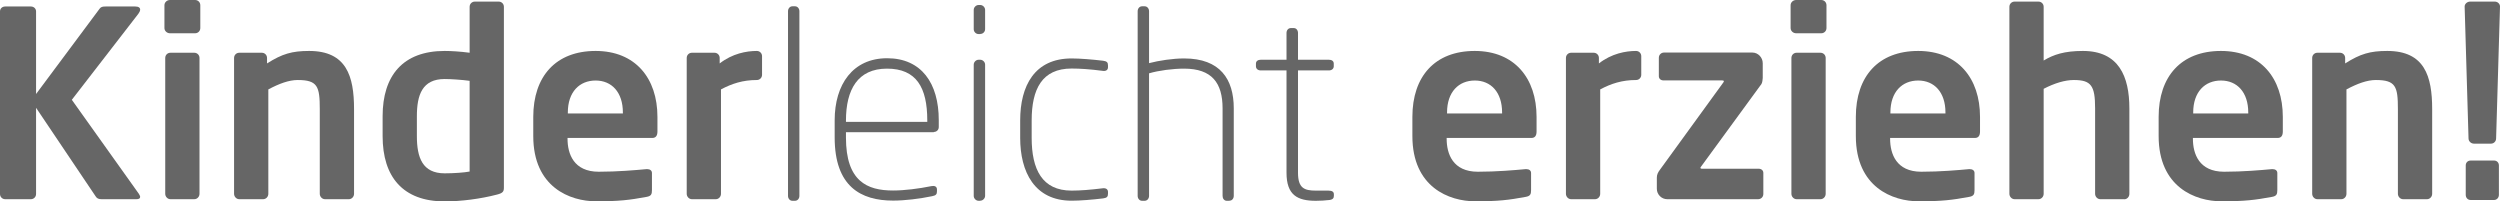 <?xml version="1.0" encoding="UTF-8"?>
<svg id="Ebene_1" data-name="Ebene 1" xmlns="http://www.w3.org/2000/svg" viewBox="0 0 250.25 20.15">
  <defs>
    <style>
      .cls-1 {
        fill: #666;
        stroke-width: 0px;
      }

      .cls-2 {
        isolation: isolate;
      }
    </style>
  </defs>
  <g id="Gruppe_2969" data-name="Gruppe 2969">
    <g id="Kinderleicht_erziehen_" data-name="Kinderleicht erziehen " class="cls-2">
      <g class="cls-2">
        <path class="cls-1" d="M13.65,19.94h-3.48c-.31,0-.47-.08-.6-.29L3.61,10.79v8.63c0,.29-.23.52-.52.52H.52c-.29,0-.52-.23-.52-.52V1.14c0-.29.23-.49.52-.49h2.57c.29,0,.52.21.52.49v8.27L9.98.86c.13-.18.31-.21.6-.21h2.96c.34,0,.49.13.49.31,0,.13-.08.29-.18.42l-6.66,8.61,6.71,9.41c.08.13.13.23.13.31,0,.16-.13.23-.39.23Z"/>
        <path class="cls-1" d="M19.53,3.33h-2.52c-.29,0-.55-.23-.55-.52V.52c0-.29.26-.52.55-.52h2.52c.29,0,.52.23.52.52v2.29c0,.29-.23.52-.52.52ZM19.45,19.94h-2.39c-.29,0-.52-.26-.52-.54V5.8c0-.29.23-.52.52-.52h2.39c.29,0,.52.23.52.52v13.6c0,.29-.23.54-.52.54Z"/>
        <path class="cls-1" d="M34.92,19.94h-2.39c-.29,0-.52-.26-.52-.54v-8.48c0-2.26-.21-2.91-2.21-2.91-.88,0-1.85.36-2.94.94v10.45c0,.29-.23.54-.52.54h-2.39c-.29,0-.52-.26-.52-.54V5.8c0-.29.23-.52.52-.52h2.26c.29,0,.52.23.52.52v.55c1.51-.96,2.5-1.25,4.21-1.25,3.74,0,4.5,2.52,4.5,5.82v8.48c0,.29-.23.54-.52.54Z"/>
        <path class="cls-1" d="M49.74,19.48c-1.61.42-3.56.68-5.23.68-4.19,0-6.21-2.47-6.21-6.53v-2c0-4.06,2.03-6.53,6.21-6.53.62,0,1.53.05,2.5.18V.68c0-.29.23-.52.52-.52h2.39c.29,0,.52.23.52.52v18.1c0,.39-.1.55-.7.7ZM47.01,8.09c-.73-.1-1.87-.18-2.5-.18-2.24,0-2.78,1.59-2.78,3.72v2c0,2.13.55,3.72,2.78,3.72.94,0,2-.08,2.5-.18v-9.07Z"/>
        <path class="cls-1" d="M65.29,13.81h-8.48v.08c0,1.51.62,3.3,3.12,3.3,1.9,0,3.69-.16,4.78-.26h.08c.26,0,.47.13.47.39v1.71c0,.42-.08.6-.55.68-1.69.31-2.7.44-5.04.44-2.6,0-6.29-1.4-6.29-6.53v-1.92c0-4.06,2.26-6.6,6.24-6.6s6.19,2.73,6.19,6.6v1.46c0,.42-.16.65-.52.65ZM62.35,11.26c0-2.03-1.12-3.2-2.73-3.2s-2.78,1.14-2.78,3.2v.1h5.51v-.1Z"/>
        <path class="cls-1" d="M75.76,8.01c-1.4,0-2.5.36-3.59.94v10.45c0,.29-.23.54-.52.54h-2.39c-.29,0-.52-.26-.52-.54V5.8c0-.29.23-.52.52-.52h2.26c.29,0,.52.23.52.52v.55c1.27-.99,2.68-1.25,3.72-1.25.29,0,.52.23.52.52v1.87c0,.29-.23.52-.52.52Z"/>
      </g>
      <g class="cls-2">
        <path class="cls-1" d="M79.58,20.1h-.26c-.26,0-.44-.23-.44-.49V1.12c0-.26.18-.49.44-.49h.26c.26,0,.44.23.44.49v18.49c0,.26-.18.49-.44.49Z"/>
        <path class="cls-1" d="M93.47,13.23h-8.79v.54c0,4.37,2.11,5.3,4.71,5.3,1.14,0,2.57-.18,3.85-.44.26-.05.55,0,.55.34v.18c0,.29-.1.42-.49.49-1.25.26-2.73.44-3.9.44-3.22,0-5.85-1.4-5.85-6.32v-1.72c0-3.59,1.82-6.21,5.25-6.21s5.17,2.5,5.17,6.19v.7c0,.29-.23.49-.49.49ZM92.82,12.04c0-3.28-1.09-5.17-4.03-5.17s-4.11,2.11-4.11,5.2v.13h8.14v-.16Z"/>
        <path class="cls-1" d="M98.12,3.41h-.16c-.26,0-.49-.21-.49-.49V.99c0-.26.23-.49.49-.49h.16c.26,0,.49.23.49.49v1.92c0,.29-.23.49-.49.49ZM98.12,20.1h-.16c-.26,0-.49-.23-.49-.49V6.47c0-.26.23-.49.49-.49h.16c.26,0,.49.23.49.49v13.13c0,.26-.23.49-.49.49Z"/>
        <path class="cls-1" d="M110.42,19.86c-1.09.13-2.31.23-3.15.23-3.72,0-5.15-2.89-5.15-6.29v-1.74c0-3.46,1.43-6.21,5.15-6.21.83,0,2.05.1,3.15.23.39.05.49.18.49.47v.18c0,.29-.23.42-.55.36-1.22-.16-2.24-.23-3.09-.23-2.96,0-4,2.05-4,5.2v1.74c0,3.15,1.04,5.28,4,5.28.86,0,1.87-.08,3.09-.23.31-.05.55.08.55.36v.18c0,.29-.1.42-.49.47Z"/>
        <path class="cls-1" d="M123.06,20.1h-.26c-.26,0-.42-.23-.42-.49v-8.76c0-2.55-1.07-3.98-3.85-3.98-1.12,0-2.52.18-3.51.47v12.27c0,.26-.18.49-.44.49h-.26c-.26,0-.44-.23-.44-.49V1.12c0-.26.18-.49.44-.49h.26c.26,0,.44.23.44.49v5.2c1.01-.26,2.37-.47,3.51-.47,3.61,0,4.97,2.08,4.97,4.99v8.76c0,.26-.16.49-.44.49Z"/>
        <path class="cls-1" d="M133.07,20.02c-.39.05-.91.08-1.35.08-1.85,0-2.94-.57-2.94-2.81V7.05h-2.57c-.29,0-.49-.16-.49-.42v-.26c0-.26.21-.39.49-.39h2.57v-2.68c0-.26.16-.49.44-.49h.29c.26,0,.42.23.42.49v2.68h3.09c.29,0,.49.13.49.39v.26c0,.26-.21.42-.49.42h-3.09v10.24c0,1.56.65,1.79,1.79,1.79h1.25c.39,0,.55.13.55.36v.16c0,.21-.08.37-.44.42Z"/>
      </g>
      <g class="cls-2">
        <path class="cls-1" d="M153.29,13.81h-8.48v.08c0,1.51.62,3.3,3.12,3.3,1.9,0,3.69-.16,4.78-.26h.08c.26,0,.47.13.47.39v1.71c0,.42-.08.6-.55.68-1.69.31-2.7.44-5.04.44-2.6,0-6.29-1.4-6.29-6.53v-1.92c0-4.06,2.26-6.6,6.24-6.6s6.19,2.73,6.19,6.6v1.46c0,.42-.16.65-.52.65ZM150.36,11.26c0-2.03-1.12-3.2-2.73-3.2s-2.78,1.14-2.78,3.2v.1h5.51v-.1Z"/>
        <path class="cls-1" d="M163.77,8.01c-1.4,0-2.5.36-3.59.94v10.45c0,.29-.23.54-.52.54h-2.39c-.29,0-.52-.26-.52-.54V5.8c0-.29.23-.52.52-.52h2.26c.29,0,.52.23.52.52v.55c1.27-.99,2.68-1.25,3.72-1.25.29,0,.52.23.52.52v1.87c0,.29-.23.52-.52.52Z"/>
        <path class="cls-1" d="M175.99,19.94h-9.1c-.57,0-1.04-.47-1.04-1.04v-1.12c0-.29.1-.52.34-.83l6.29-8.66c.05-.08.08-.1.08-.16s-.08-.08-.16-.08h-5.88c-.26,0-.47-.16-.47-.42v-1.85c0-.29.23-.52.52-.52h8.84c.57,0,1.04.49,1.04,1.07v1.48c0,.13-.05.49-.13.6l-6.06,8.29-.05.08c0,.08.05.11.16.11h5.67c.26,0,.47.16.47.42v2.11c0,.29-.23.52-.52.52Z"/>
        <path class="cls-1" d="M182.31,3.33h-2.52c-.29,0-.55-.23-.55-.52V.52c0-.29.26-.52.55-.52h2.52c.29,0,.52.23.52.52v2.29c0,.29-.23.52-.52.52ZM182.23,19.94h-2.39c-.29,0-.52-.26-.52-.54V5.8c0-.29.23-.52.52-.52h2.39c.29,0,.52.23.52.52v13.6c0,.29-.23.54-.52.54Z"/>
        <path class="cls-1" d="M197.68,13.81h-8.48v.08c0,1.51.62,3.3,3.12,3.3,1.9,0,3.69-.16,4.78-.26h.08c.26,0,.47.13.47.39v1.71c0,.42-.08.6-.55.68-1.69.31-2.7.44-5.04.44-2.6,0-6.29-1.4-6.29-6.53v-1.92c0-4.06,2.26-6.6,6.24-6.6s6.19,2.73,6.19,6.6v1.46c0,.42-.16.65-.52.65ZM194.74,11.26c0-2.03-1.12-3.2-2.73-3.2s-2.78,1.14-2.78,3.2v.1h5.51v-.1Z"/>
        <path class="cls-1" d="M212.63,19.94h-2.39c-.29,0-.52-.26-.52-.54v-8.56c0-2.26-.39-2.83-2.13-2.83-.88,0-1.92.31-3.02.88v10.51c0,.29-.23.54-.52.54h-2.39c-.29,0-.52-.26-.52-.54V.68c0-.29.23-.52.52-.52h2.39c.29,0,.52.23.52.52v5.38c.99-.6,2.08-.96,3.93-.96,3.59,0,4.65,2.55,4.65,5.75v8.56c0,.29-.23.54-.52.54Z"/>
        <path class="cls-1" d="M227.99,13.81h-8.48v.08c0,1.51.62,3.3,3.12,3.3,1.9,0,3.69-.16,4.78-.26h.08c.26,0,.47.13.47.39v1.71c0,.42-.08.6-.55.68-1.69.31-2.7.44-5.04.44-2.6,0-6.29-1.4-6.29-6.53v-1.92c0-4.06,2.26-6.6,6.24-6.6s6.19,2.73,6.19,6.6v1.46c0,.42-.16.65-.52.65ZM225.05,11.26c0-2.03-1.12-3.2-2.73-3.2s-2.78,1.14-2.78,3.2v.1h5.51v-.1Z"/>
        <path class="cls-1" d="M242.94,19.94h-2.39c-.29,0-.52-.26-.52-.54v-8.48c0-2.26-.21-2.91-2.21-2.91-.88,0-1.85.36-2.94.94v10.45c0,.29-.23.54-.52.54h-2.39c-.29,0-.52-.26-.52-.54V5.8c0-.29.23-.52.52-.52h2.26c.29,0,.52.23.52.52v.55c1.51-.96,2.5-1.25,4.21-1.25,3.74,0,4.5,2.52,4.5,5.82v8.48c0,.29-.23.54-.52.54Z"/>
        <path class="cls-1" d="M249.86,13.86c0,.29-.23.52-.52.52h-1.69c-.29,0-.55-.23-.55-.52l-.39-13.21c0-.26.26-.49.55-.49h2.47c.29,0,.52.23.52.49l-.39,13.21ZM249.65,20.02h-2.34c-.29,0-.49-.23-.49-.52v-2.94c0-.29.21-.49.49-.49h2.34c.29,0,.49.21.49.49v2.94c0,.29-.21.52-.49.52Z"/>
      </g>
    </g>
  </g>
</svg>